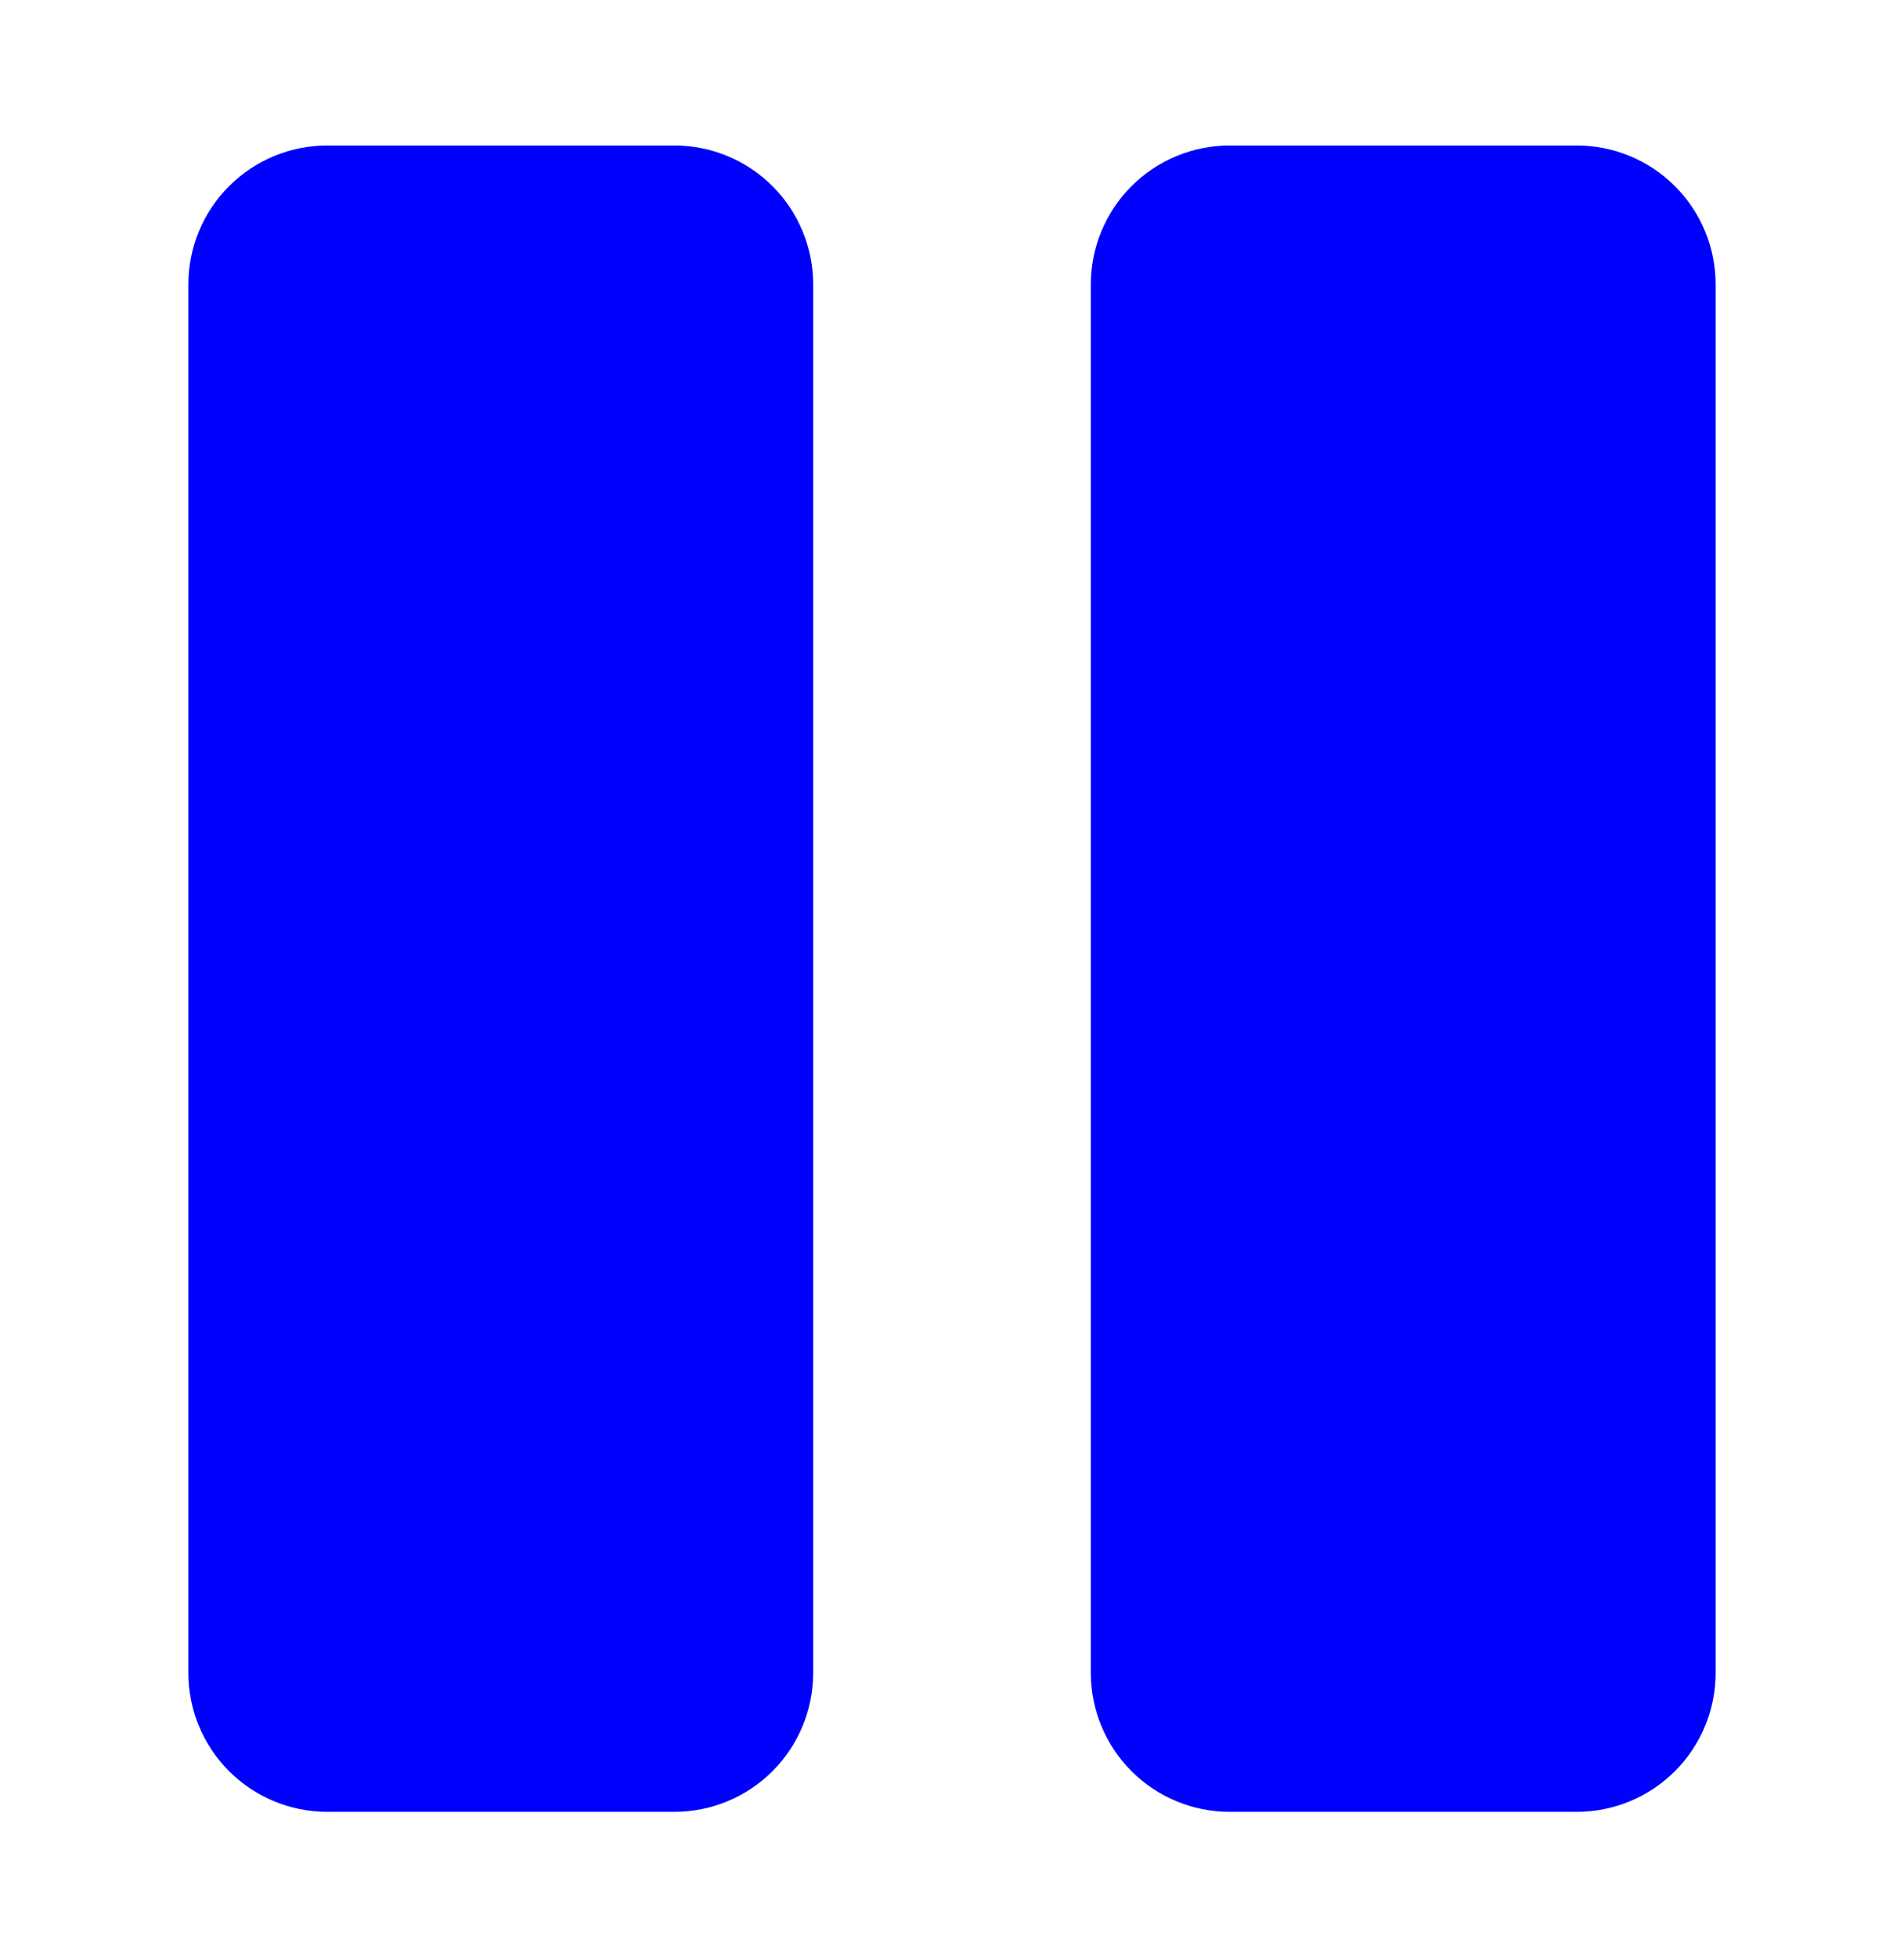 <svg width="36" height="37" viewBox="0 0 36 37" fill="none" xmlns="http://www.w3.org/2000/svg">
<path d="M32.438 5.375V31.625C32.438 32.321 32.161 32.989 31.669 33.481C31.176 33.973 30.509 34.25 29.812 34.25H23.25C22.554 34.25 21.886 33.973 21.394 33.481C20.902 32.989 20.625 32.321 20.625 31.625V5.375C20.625 4.679 20.902 4.011 21.394 3.519C21.886 3.027 22.554 2.75 23.25 2.75H29.812C30.509 2.75 31.176 3.027 31.669 3.519C32.161 4.011 32.438 4.679 32.438 5.375ZM12.75 2.75H6.188C5.491 2.75 4.824 3.027 4.331 3.519C3.839 4.011 3.562 4.679 3.562 5.375V31.625C3.562 32.321 3.839 32.989 4.331 33.481C4.824 33.973 5.491 34.25 6.188 34.25H12.75C13.446 34.25 14.114 33.973 14.606 33.481C15.098 32.989 15.375 32.321 15.375 31.625V5.375C15.375 4.679 15.098 4.011 14.606 3.519C14.114 3.027 13.446 2.75 12.75 2.75Z" fill="#0000FF"/>
</svg>
